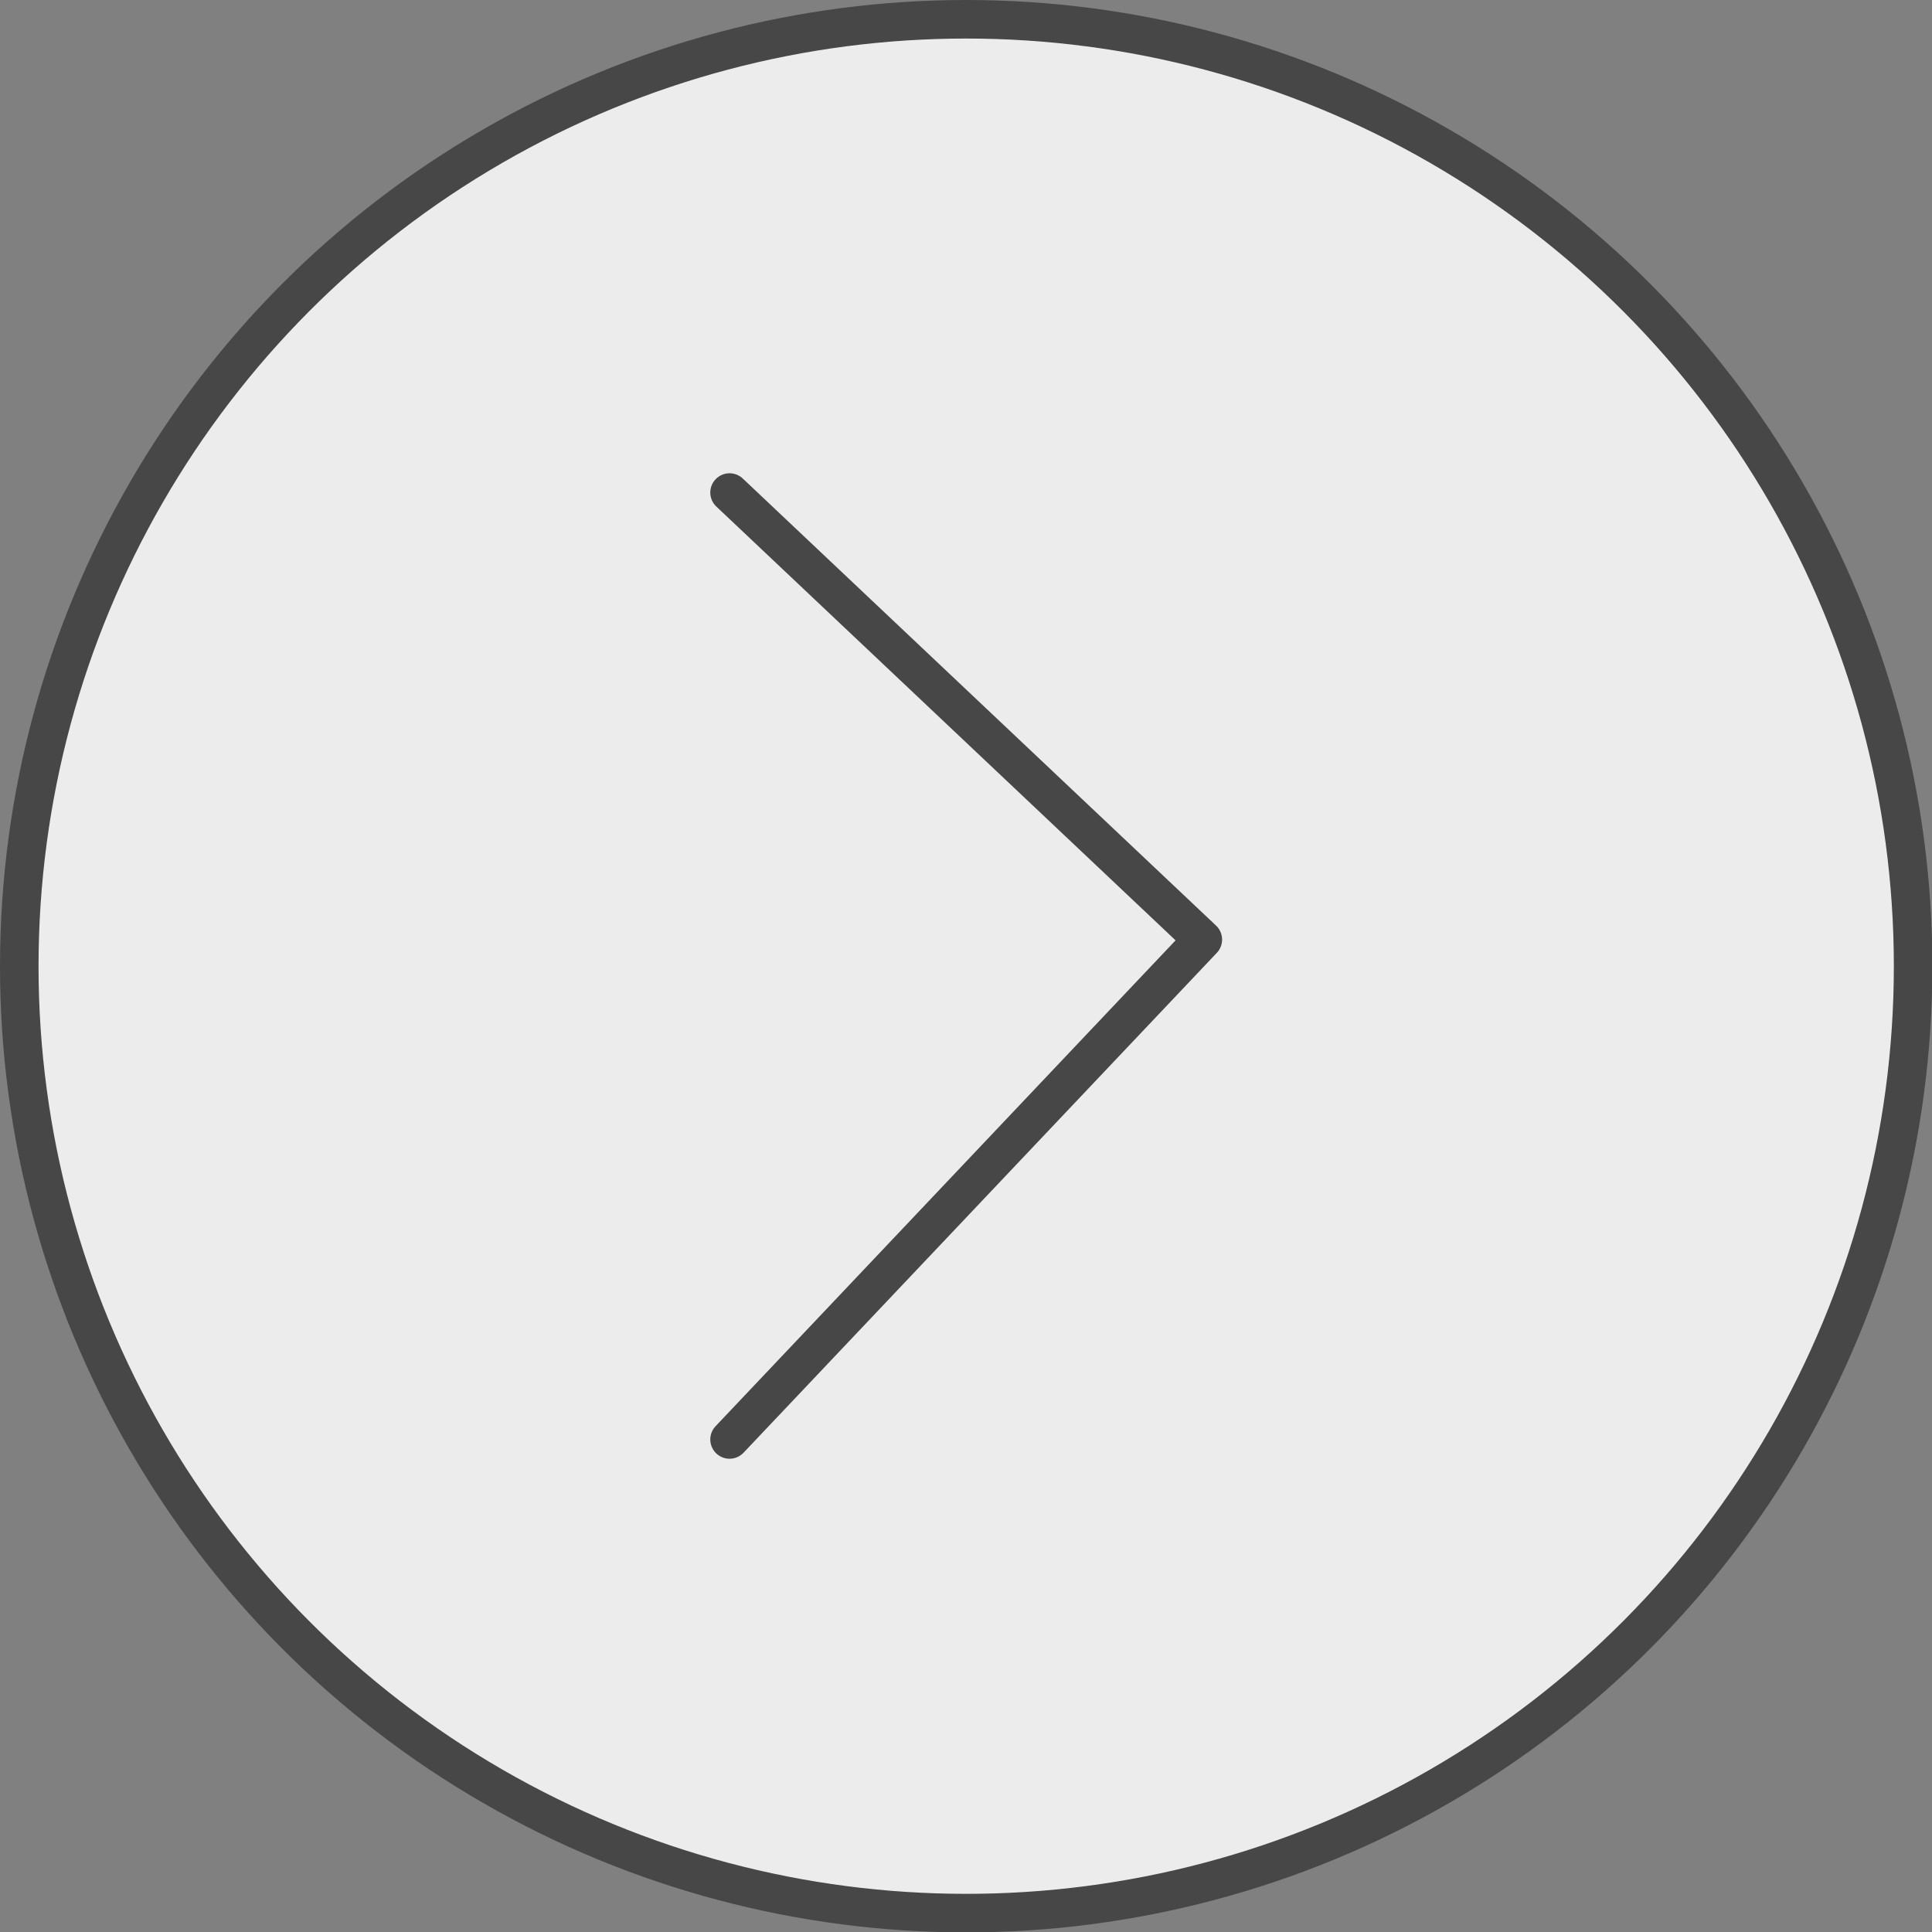 <svg xmlns="http://www.w3.org/2000/svg" viewBox="0 0 50.13 50.13"><rect x="0" y="0" width="50.13" height="50.13" fill="#808080" stroke="none"/><title>chev-right</title><g id="Layer_2" data-name="Layer 2"><g id="Layer_1-2" data-name="Layer 1"><circle cx="25.07" cy="25.07" r="24.57" style="fill:rgba(255,255,255,0.85);stroke:#474747;stroke-miterlimit:10"/><polyline points="18.93 37.35 31.21 24.38 18.93 12.78" style="fill:none;stroke:#474747;stroke-linecap:round;stroke-linejoin:round"/></g></g></svg>
